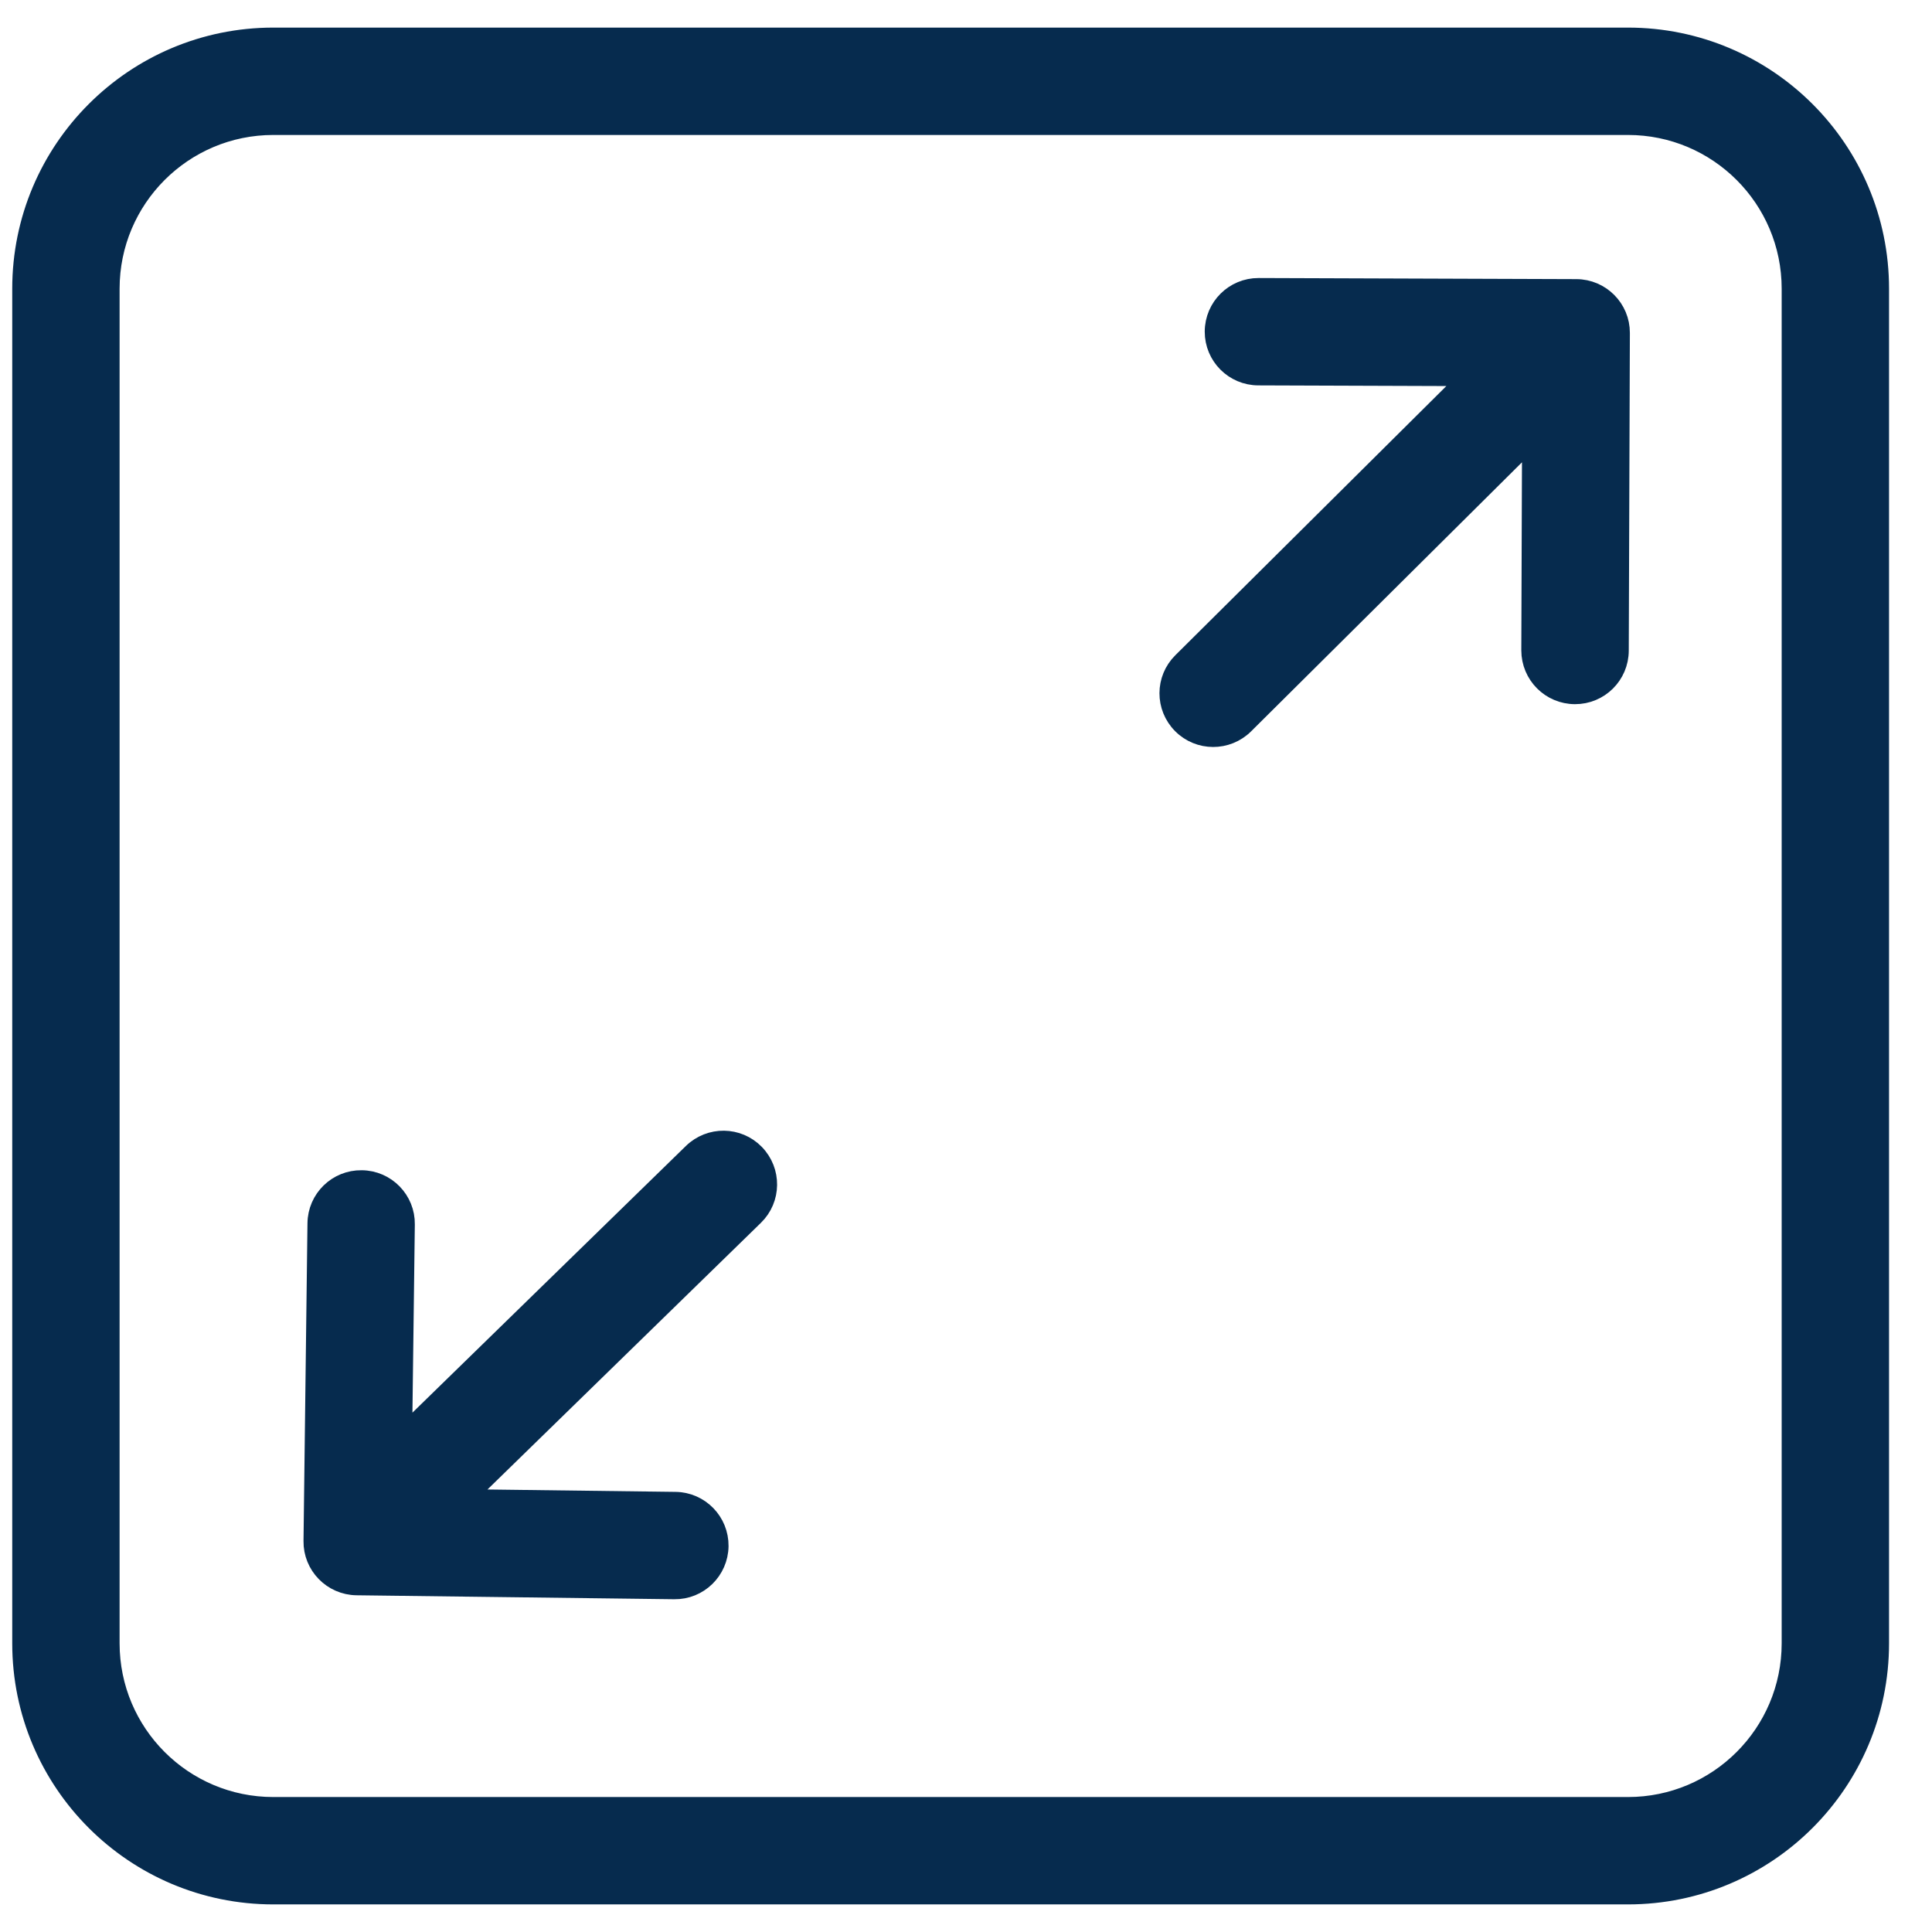<svg width="21" height="21" viewBox="0 0 21 21" fill="none" xmlns="http://www.w3.org/2000/svg">
<path d="M17.134 3.134L13.681 3.122C13.413 3.121 13.196 3.337 13.195 3.604C13.194 3.871 13.41 4.088 13.677 4.089L15.963 4.097L12.846 7.193C12.656 7.381 12.655 7.687 12.844 7.877C13.032 8.066 13.338 8.067 13.528 7.879L16.644 4.784L16.636 7.069C16.636 7.336 16.851 7.553 17.119 7.554C17.386 7.555 17.603 7.34 17.604 7.072L17.616 3.619C17.617 3.352 17.401 3.135 17.134 3.134ZM3.876 17.24L7.329 17.283C7.596 17.287 7.815 17.073 7.819 16.806C7.822 16.538 7.608 16.319 7.341 16.316L5.056 16.287L8.201 13.22C8.392 13.034 8.396 12.728 8.209 12.536C8.023 12.345 7.717 12.341 7.525 12.528L4.38 15.595L4.409 13.309C4.413 13.042 4.199 12.823 3.932 12.82C3.664 12.816 3.445 13.03 3.442 13.297L3.399 16.75C3.395 17.017 3.609 17.236 3.876 17.24ZM17.695 0.4H2.971C1.459 0.4 0.233 1.626 0.233 3.138V17.862C0.233 19.374 1.459 20.6 2.971 20.6H17.695C19.207 20.6 20.433 19.374 20.433 17.862V3.138C20.433 1.626 19.207 0.4 17.695 0.4ZM1.2 3.138C1.2 2.16 1.993 1.367 2.971 1.367H17.695C18.673 1.367 19.466 2.16 19.466 3.138V17.862C19.466 18.84 18.673 19.633 17.695 19.633H2.971C1.993 19.633 1.2 18.84 1.2 17.862V3.138Z" fill="#062B4E" stroke="#062B4E" stroke-width="0.2"/>
</svg>
